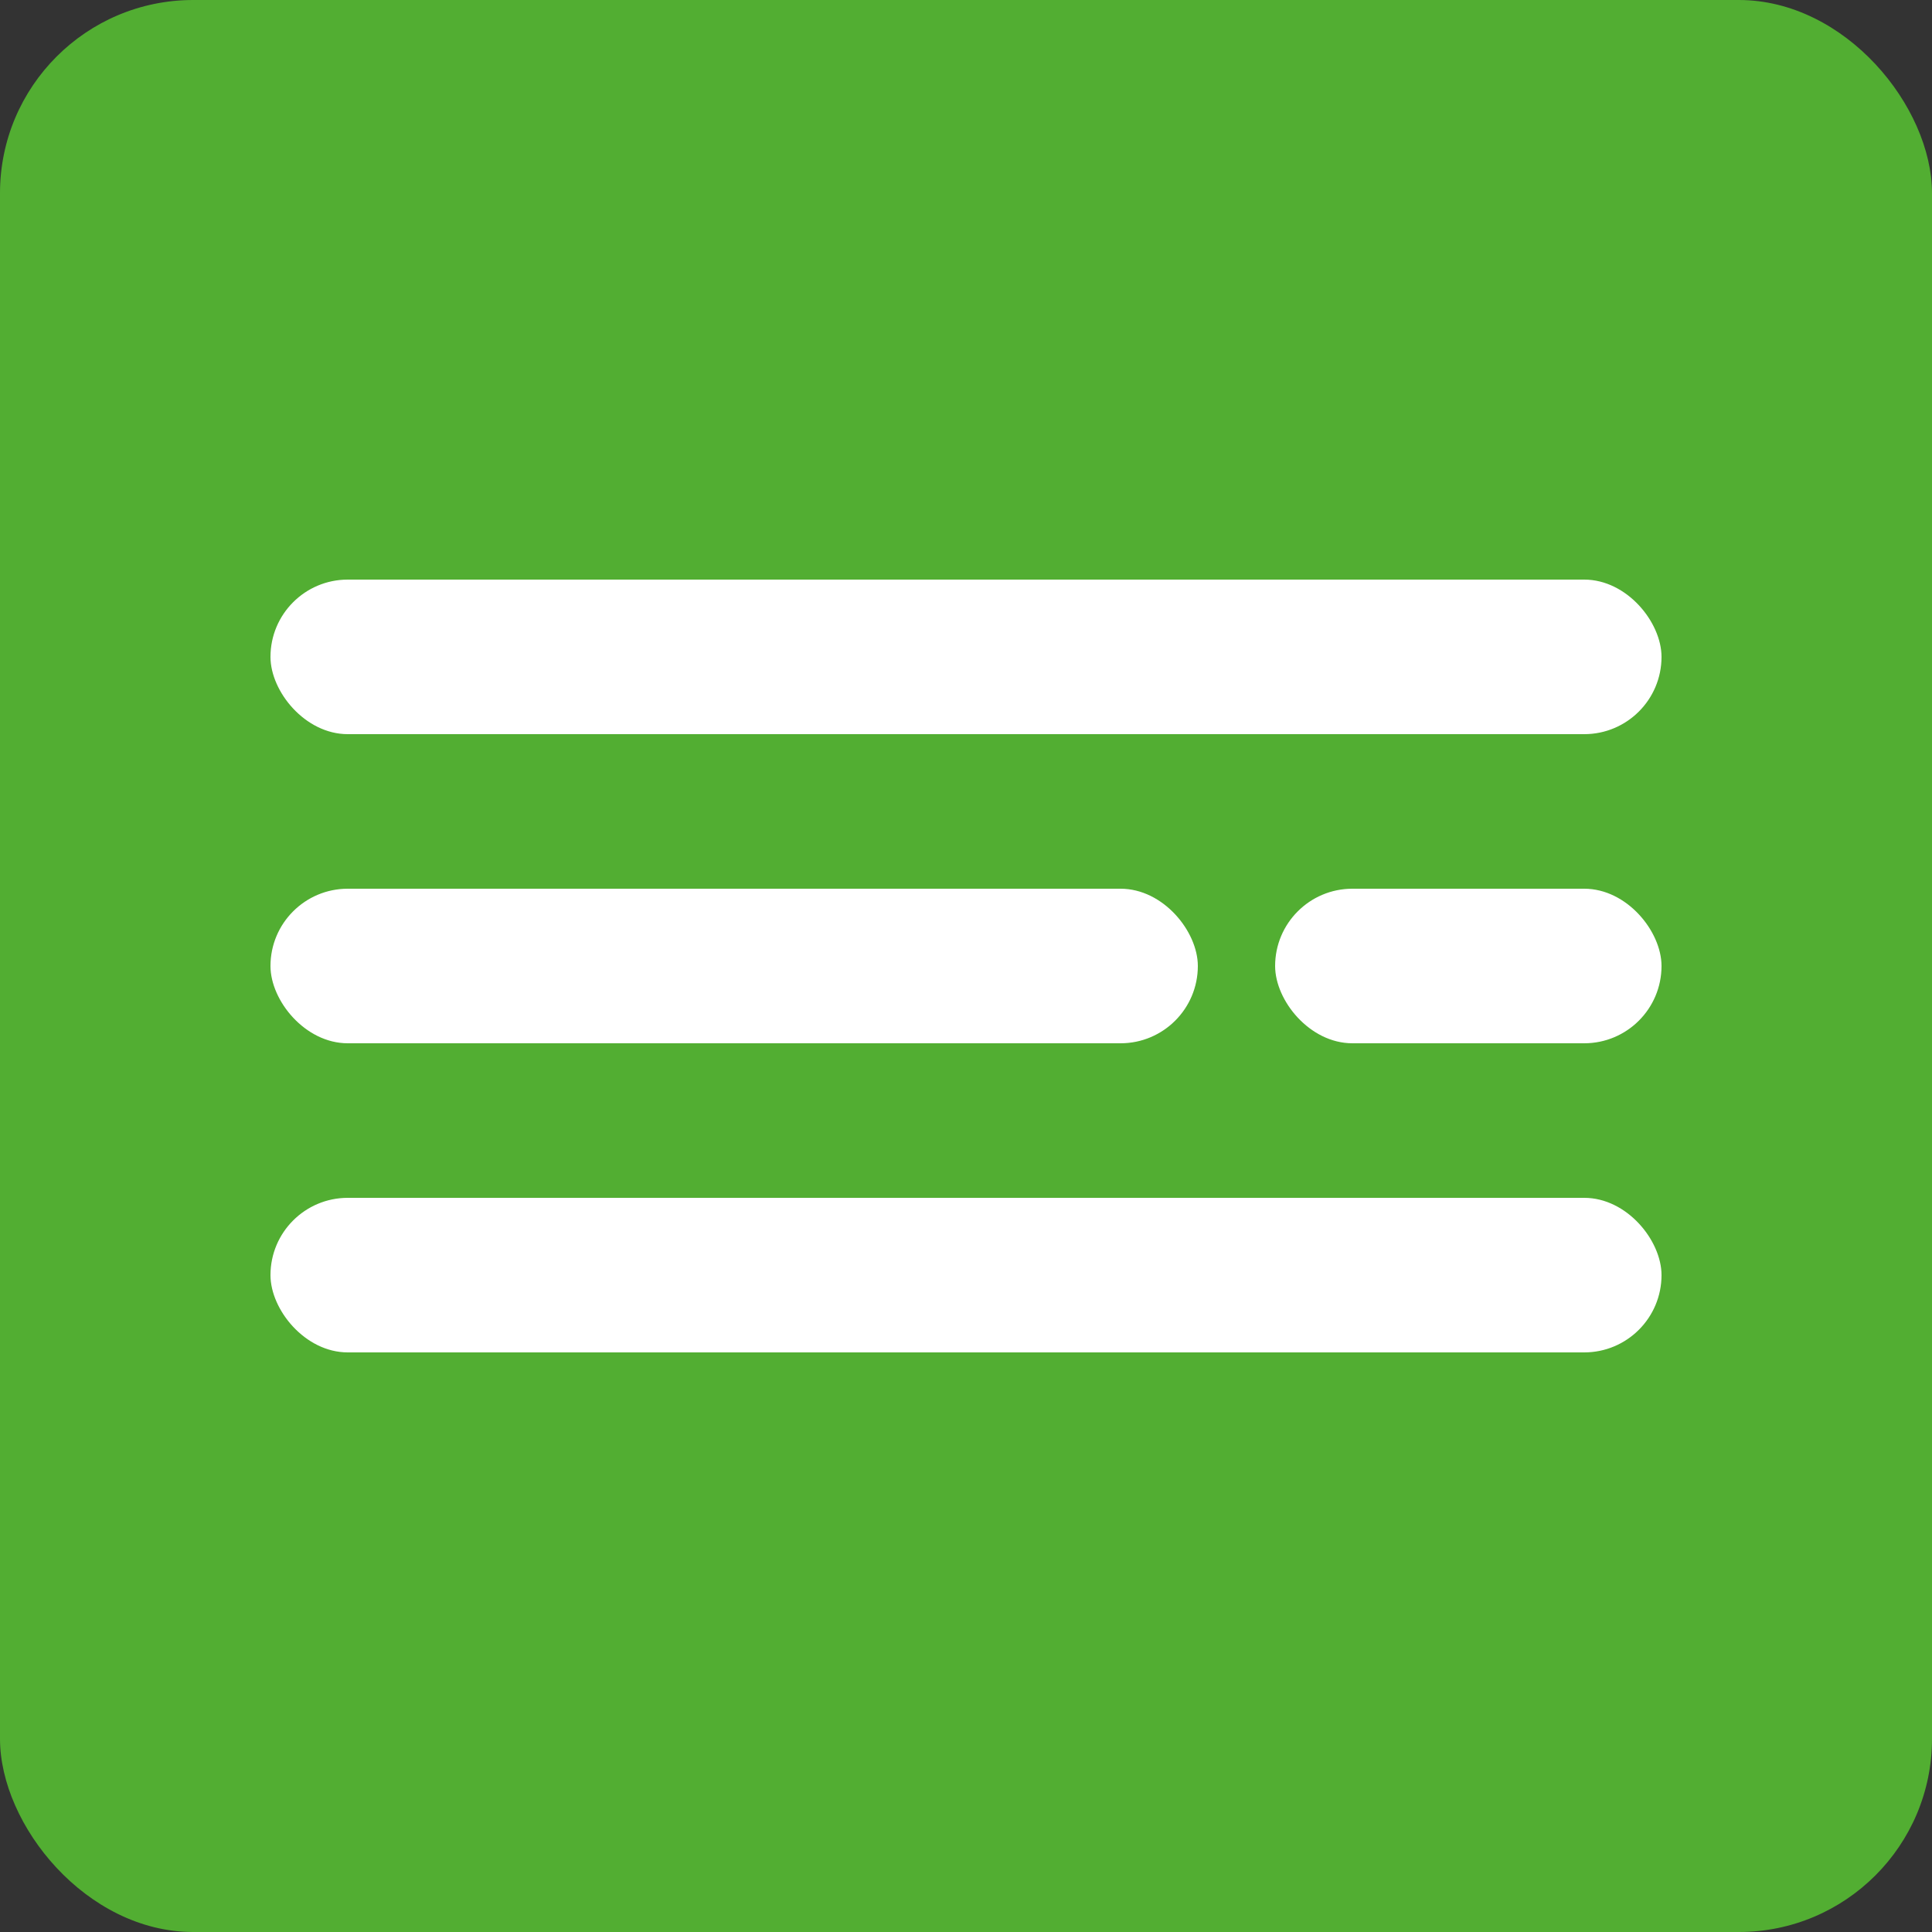 <?xml version="1.0" encoding="UTF-8"?> <svg xmlns="http://www.w3.org/2000/svg" width="50" height="50" viewBox="0 0 50 50" fill="none"><rect x="0" y="0" width="50" height="50" fill="#333333" stroke="none"/> <rect width="50" height="50" rx="5" fill="#52AE32"></rect> <rect x="7" y="15" width="36" height="4" rx="2" fill="white"></rect> <rect x="7" y="23" width="24" height="4" rx="2" fill="white"></rect> <rect x="33" y="23" width="10" height="4" rx="2" fill="white"></rect> <rect x="7" y="31" width="36" height="4" rx="2" fill="white"></rect> </svg> 